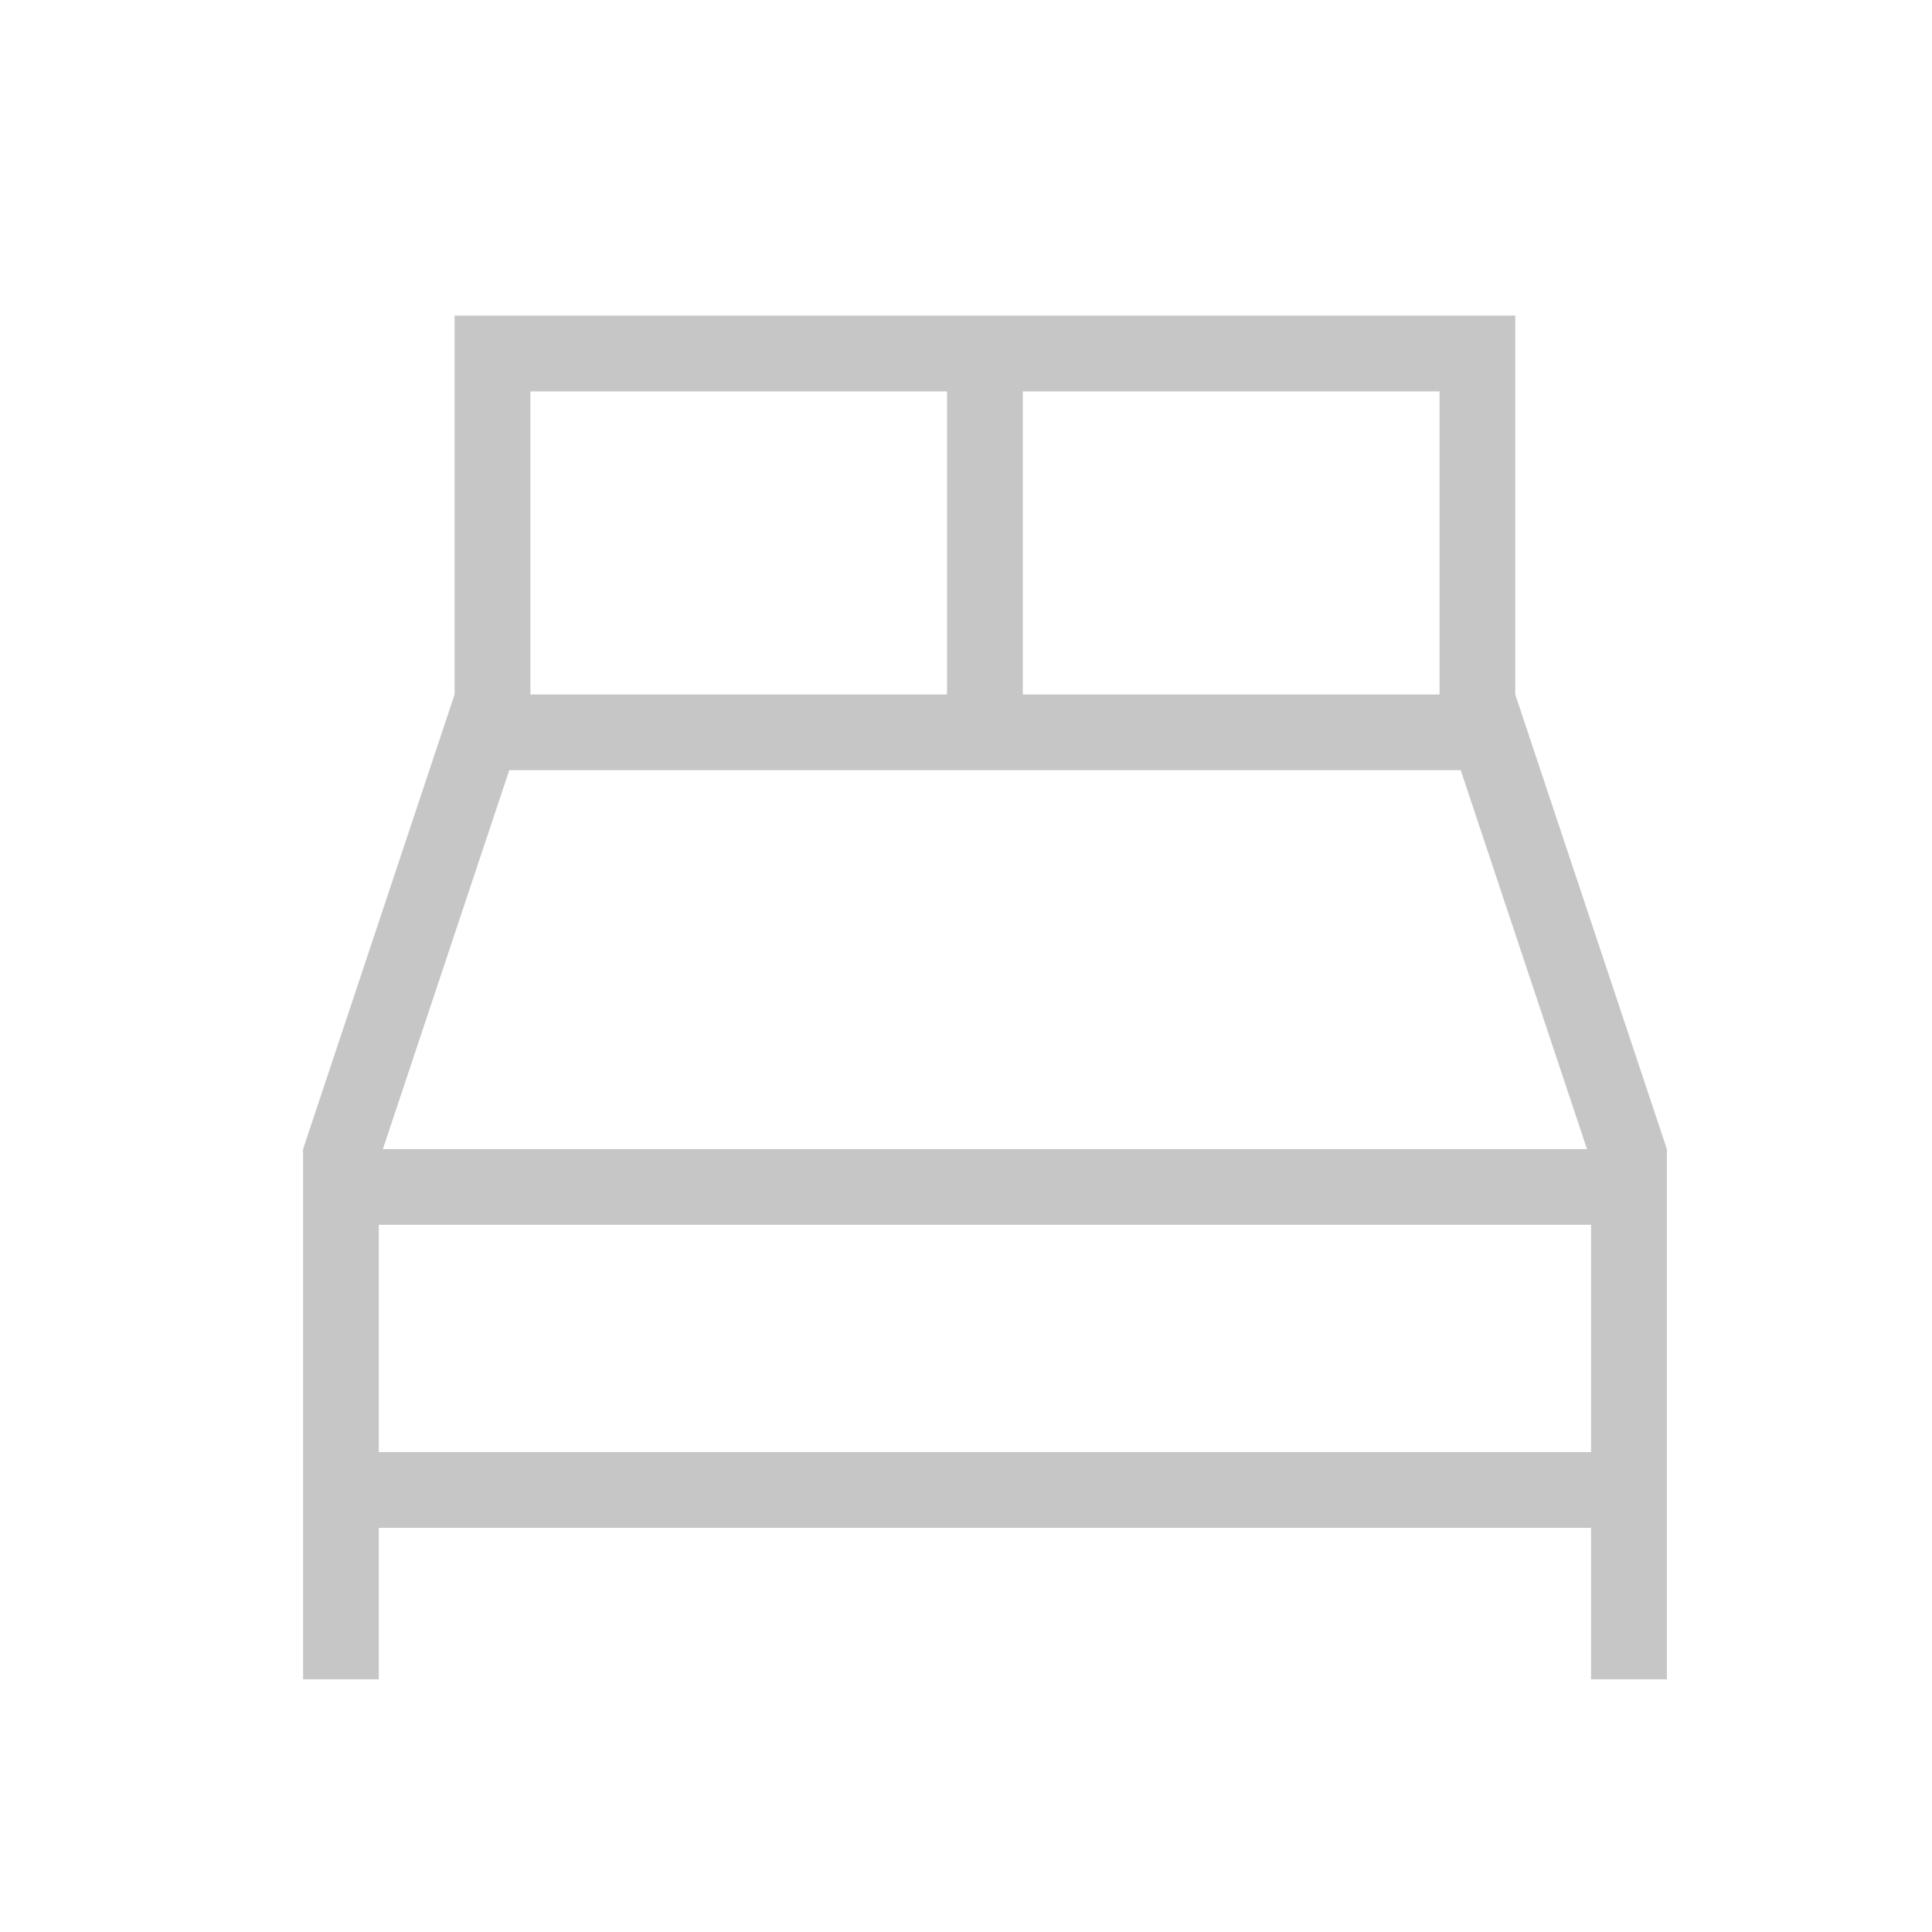 <svg width="17" height="17" viewBox="0 0 17 17" fill="none" xmlns="http://www.w3.org/2000/svg">
<g opacity="0.25">
<path d="M13.333 6.111V2.777H4V6.111L2.667 10.111V14.777H3.333V13.444H14V14.777H14.667V10.111L13.333 6.111ZM13.964 10.111H3.369L4.481 6.777H12.853L13.964 10.111ZM12.667 6.111H9V3.444H12.667V6.111ZM4.667 3.444H8.333V6.111H4.667V3.444ZM3.333 10.777H14V12.777H3.333V10.777Z" fill="#1A1A1A"/>
</g>
</svg>
